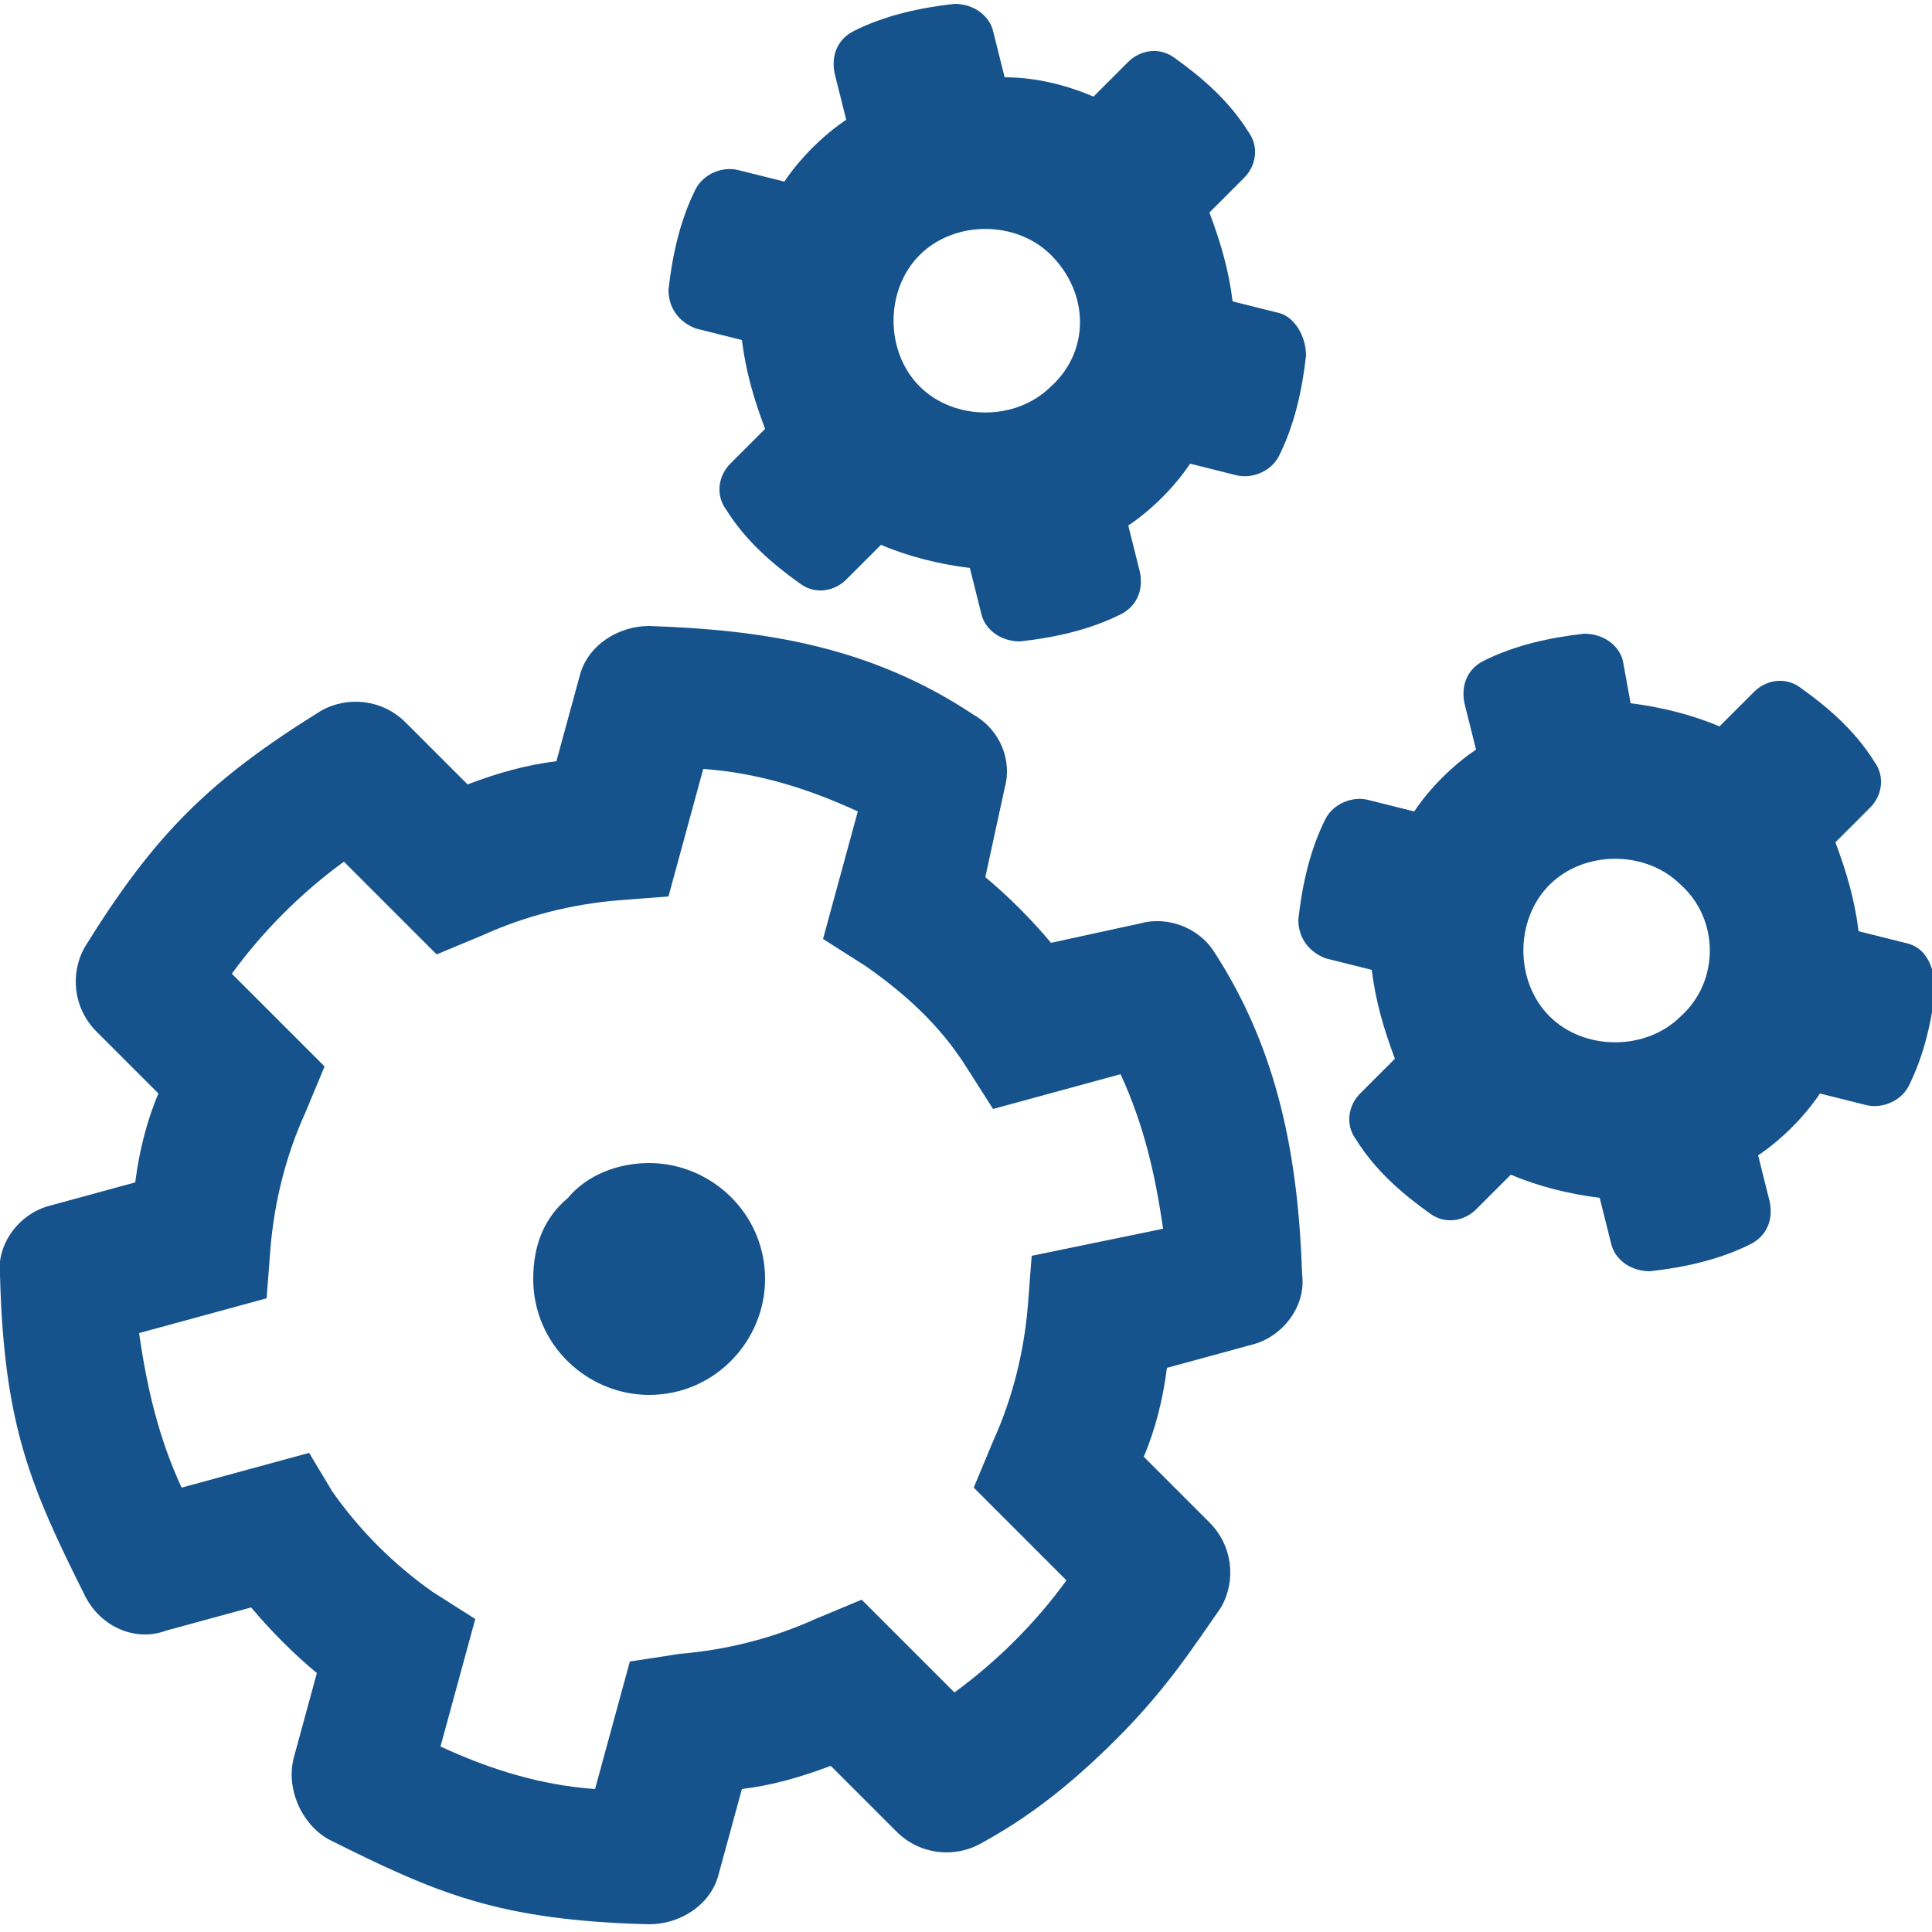 <?xml version="1.0" encoding="utf-8"?>
<!-- Generator: Adobe Illustrator 24.2.0, SVG Export Plug-In . SVG Version: 6.00 Build 0)  -->
<svg version="1.1" id="Ebene_1" xmlns="http://www.w3.org/2000/svg" xmlns:xlink="http://www.w3.org/1999/xlink" x="0px" y="0px"
	 viewBox="0 0 50 50" style="enable-background:new 0 0 50 50;" xml:space="preserve">
<style type="text/css">
	.st0{fill:#16538C;}
</style>
<g id="Ebene_1_1_">
</g>
<g id="Ebene_2_1_">
	<path class="st0" d="M31.4,24.6c-0.4-0.6-1.2-0.9-1.9-0.7l-2.3,0.5c-0.5-0.6-1.1-1.2-1.7-1.7l0.5-2.3c0.2-0.7-0.1-1.5-0.8-1.9
		c-2.7-1.8-5.5-2.2-8.4-2.3c-0.8,0-1.6,0.5-1.8,1.3l-0.6,2.2c-0.8,0.1-1.5,0.3-2.3,0.6l-1.6-1.6c-0.6-0.6-1.5-0.7-2.2-0.3
		c-2.9,1.8-4.3,3.2-6.1,6.1c-0.4,0.7-0.3,1.6,0.3,2.2l1.6,1.6c-0.3,0.7-0.5,1.5-0.6,2.3l-2.2,0.6c-0.8,0.2-1.4,1-1.3,1.8
		c0.1,3.9,0.8,5.5,2.2,8.3c0.4,0.8,1.3,1.2,2.1,0.9l2.2-0.6c0.5,0.6,1.1,1.2,1.7,1.7l-0.6,2.2c-0.2,0.8,0.2,1.7,0.9,2.1
		c2.8,1.4,4.4,2.1,8.3,2.2c0.8,0,1.6-0.5,1.8-1.3l0.6-2.2c0.8-0.1,1.5-0.3,2.3-0.6l1.7,1.7c0.6,0.6,1.5,0.7,2.2,0.3
		c1.1-0.6,2.2-1.4,3.5-2.7c1.3-1.3,2-2.4,2.7-3.4c0.4-0.7,0.3-1.6-0.3-2.2l-1.7-1.7c0.3-0.7,0.5-1.5,0.6-2.3l2.2-0.6
		c0.8-0.2,1.4-1,1.3-1.8C33.6,30,33.1,27.2,31.4,24.6z M26.7,32.5l-0.1,1.3c-0.1,1.2-0.4,2.4-0.9,3.5l-0.5,1.2l2.4,2.4
		c-0.8,1.1-1.8,2.1-2.9,2.9l-2.4-2.4l-1.2,0.5c-1.1,0.5-2.3,0.8-3.5,0.9L16.3,43l-0.9,3.3c-1.4-0.1-2.7-0.5-4-1.1l0.9-3.3l-1.1-0.7
		c-1-0.7-1.9-1.6-2.6-2.6L8,37.6l-3.3,0.9c-0.6-1.3-0.9-2.6-1.1-4l3.3-0.9L7,32.3c0.1-1.2,0.4-2.4,0.9-3.5l0.5-1.2l-2.4-2.4
		c0.8-1.1,1.8-2.1,2.9-2.9l2.4,2.4l1.2-0.5c1.1-0.5,2.3-0.8,3.5-0.9l1.3-0.1l0.9-3.3c1.4,0.1,2.7,0.5,4,1.1l-0.9,3.3l1.1,0.7
		c1,0.7,1.9,1.5,2.6,2.6l0.7,1.1l3.3-0.9c0.6,1.3,0.9,2.6,1.1,4L26.7,32.5z"/>
	<path class="st0" d="M33.1,8.1l-1.2-0.3c-0.1-0.8-0.3-1.5-0.6-2.3l0.9-0.9c0.3-0.3,0.4-0.8,0.1-1.2c-0.5-0.8-1.2-1.4-1.9-1.9
		c-0.4-0.3-0.9-0.2-1.2,0.1l-0.9,0.9C27.6,2.2,26.8,2,26,2l-0.3-1.2c-0.1-0.4-0.5-0.7-1-0.7c-0.9,0.1-1.8,0.3-2.6,0.7
		c-0.4,0.2-0.6,0.6-0.5,1.1l0.3,1.2c-0.6,0.4-1.2,1-1.6,1.6l-1.2-0.3c-0.4-0.1-0.9,0.1-1.1,0.5c-0.4,0.8-0.6,1.7-0.7,2.6
		c0,0.4,0.2,0.8,0.7,1l1.2,0.3c0.1,0.8,0.3,1.5,0.6,2.3l-0.9,0.9c-0.3,0.3-0.4,0.8-0.1,1.2c0.5,0.8,1.2,1.4,1.9,1.9
		c0.4,0.3,0.9,0.2,1.2-0.1l0.9-0.9c0.7,0.3,1.5,0.5,2.3,0.6l0.3,1.2c0.1,0.4,0.5,0.7,1,0.7c0.9-0.1,1.8-0.3,2.6-0.7
		c0.4-0.2,0.6-0.6,0.5-1.1l-0.3-1.2c0.6-0.4,1.2-1,1.6-1.6l1.2,0.3c0.4,0.1,0.9-0.1,1.1-0.5c0.4-0.8,0.6-1.7,0.7-2.6
		C33.8,8.7,33.5,8.2,33.1,8.1z M27.2,10c-0.9,0.9-2.5,0.9-3.4,0c-0.9-0.9-0.9-2.5,0-3.4c0.9-0.9,2.5-0.9,3.4,0
		C28.2,7.6,28.2,9.1,27.2,10z"/>
	<path class="st0" d="M49.3,24.4l-1.2-0.3c-0.1-0.8-0.3-1.5-0.6-2.3l0.9-0.9c0.3-0.3,0.4-0.8,0.1-1.2c-0.5-0.8-1.2-1.4-1.9-1.9
		c-0.4-0.3-0.9-0.2-1.2,0.1l-0.9,0.9c-0.7-0.3-1.5-0.5-2.3-0.6L42,17.1c-0.1-0.4-0.5-0.7-1-0.7c-0.9,0.1-1.8,0.3-2.6,0.7
		c-0.4,0.2-0.6,0.6-0.5,1.1l0.3,1.2c-0.6,0.4-1.2,1-1.6,1.6l-1.2-0.3c-0.4-0.1-0.9,0.1-1.1,0.5c-0.4,0.8-0.6,1.7-0.7,2.6
		c0,0.4,0.2,0.8,0.7,1l1.2,0.3c0.1,0.8,0.3,1.5,0.6,2.3l-0.9,0.9c-0.3,0.3-0.4,0.8-0.1,1.2c0.5,0.8,1.2,1.4,1.9,1.9
		c0.4,0.3,0.9,0.2,1.2-0.1l0.9-0.9c0.7,0.3,1.5,0.5,2.3,0.6l0.3,1.2c0.1,0.4,0.5,0.7,1,0.7c0.9-0.1,1.8-0.3,2.6-0.7
		c0.4-0.2,0.6-0.6,0.5-1.1l-0.3-1.2c0.6-0.4,1.2-1,1.6-1.6l1.2,0.3c0.4,0.1,0.9-0.1,1.1-0.5c0.4-0.8,0.6-1.7,0.7-2.6
		C50,24.9,49.8,24.5,49.3,24.4z M43.5,26.3c-0.9,0.9-2.5,0.9-3.4,0c-0.9-0.9-0.9-2.5,0-3.4s2.5-0.9,3.4,0
		C44.5,23.8,44.5,25.4,43.5,26.3z"/>
	<path class="st0" d="M13.8,33.1c0,1.7,1.4,3,3,3c1.7,0,3-1.4,3-3c0-1.7-1.4-3-3-3c-0.8,0-1.6,0.3-2.1,0.9
		C14.1,31.5,13.8,32.2,13.8,33.1z"/>
</g>
</svg>
